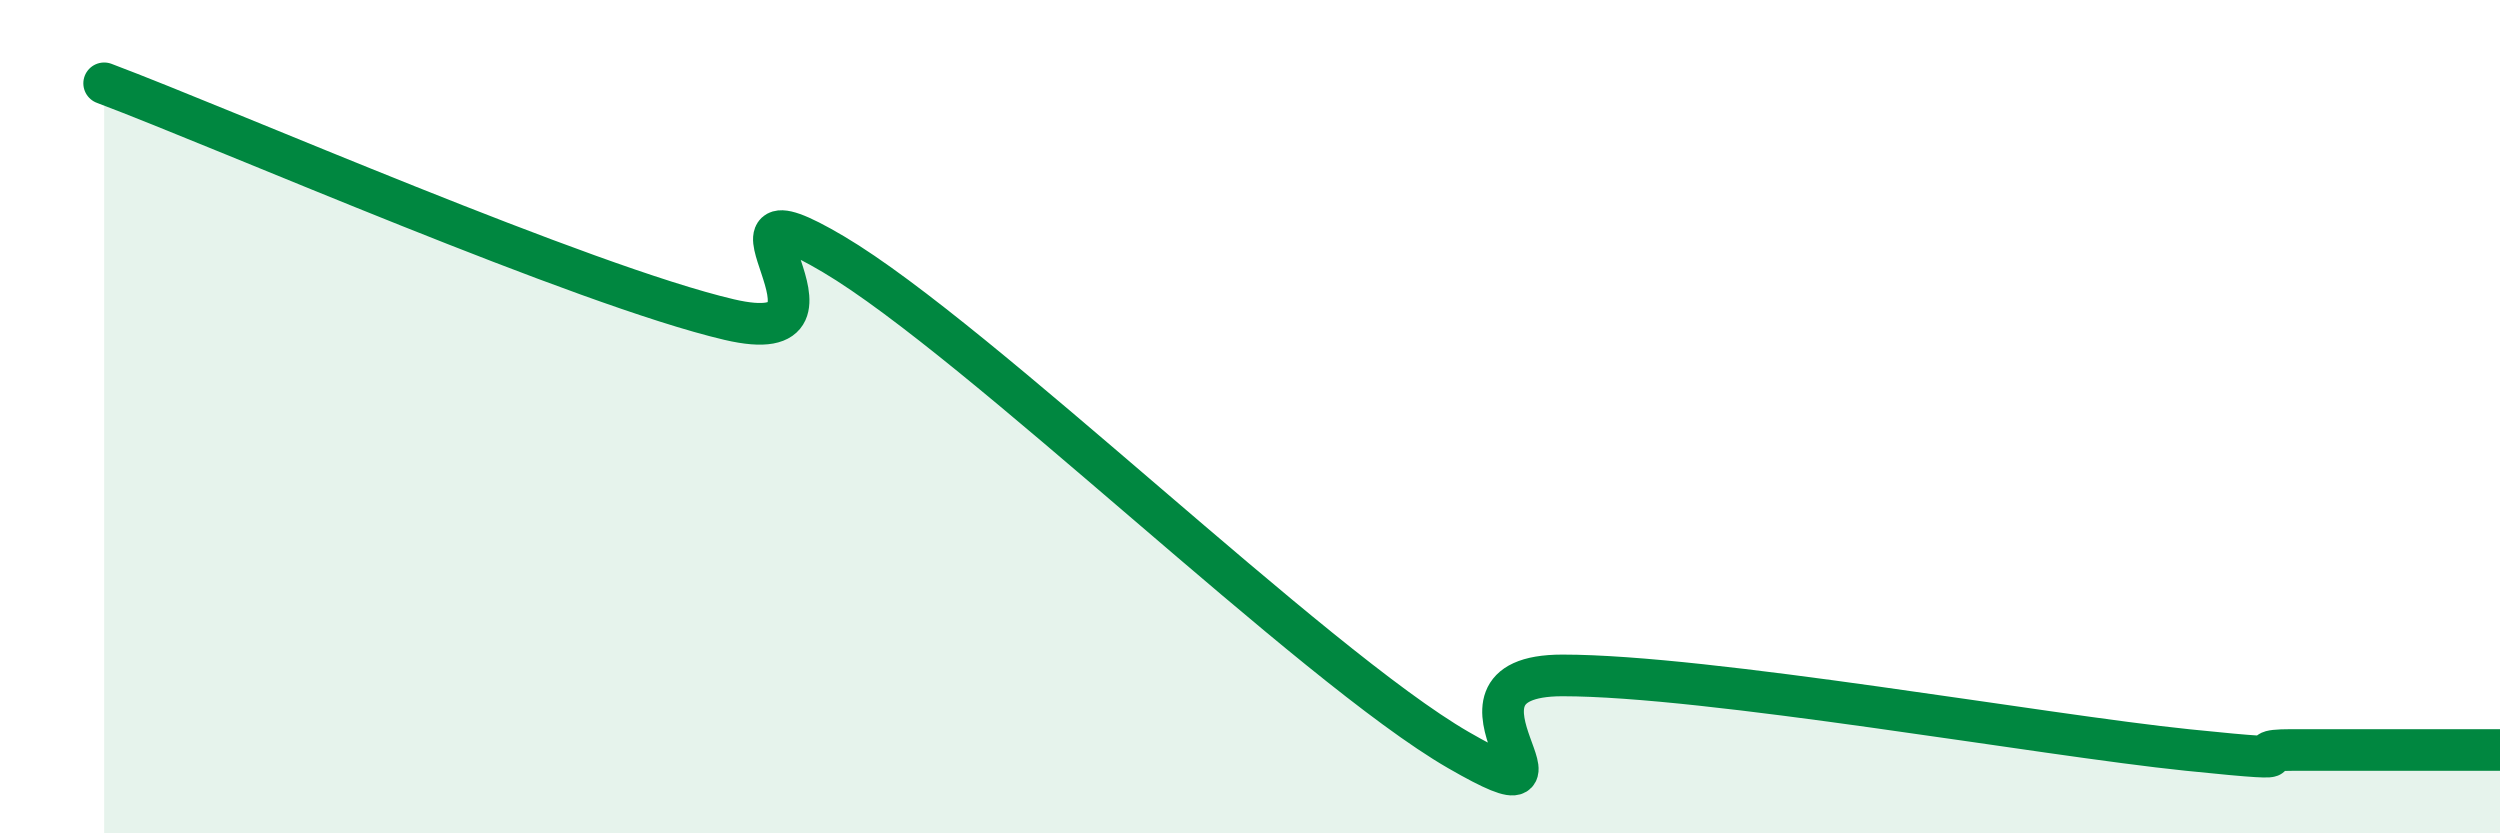
    <svg width="60" height="20" viewBox="0 0 60 20" xmlns="http://www.w3.org/2000/svg">
      <path
        d="M 2.5,2 C 5.5,3.13 14,6.85 17.5,7.67 C 21,8.49 16.5,4.03 20,6.1 C 23.5,8.17 31.5,15.98 35,18 C 38.5,20.02 34,16.21 37.5,16.21 C 41,16.21 49,17.64 52.5,18 C 56,18.36 53.5,18 55,18 C 56.5,18 59,18 60,18L60 20L2.5 20Z"
        fill="#008740"
        opacity="0.1"
        stroke-linecap="round"
        stroke-linejoin="round"
      />
      <path
        d="M 2.5,2 C 5.5,3.13 14,6.85 17.5,7.67 C 21,8.49 16.5,4.03 20,6.1 C 23.5,8.17 31.5,15.98 35,18 C 38.5,20.02 34,16.21 37.5,16.21 C 41,16.21 49,17.64 52.5,18 C 56,18.36 53.5,18 55,18 C 56.5,18 59,18 60,18"
        stroke="#008740"
        stroke-width="1"
        fill="none"
        stroke-linecap="round"
        stroke-linejoin="round"
      />
    </svg>
  